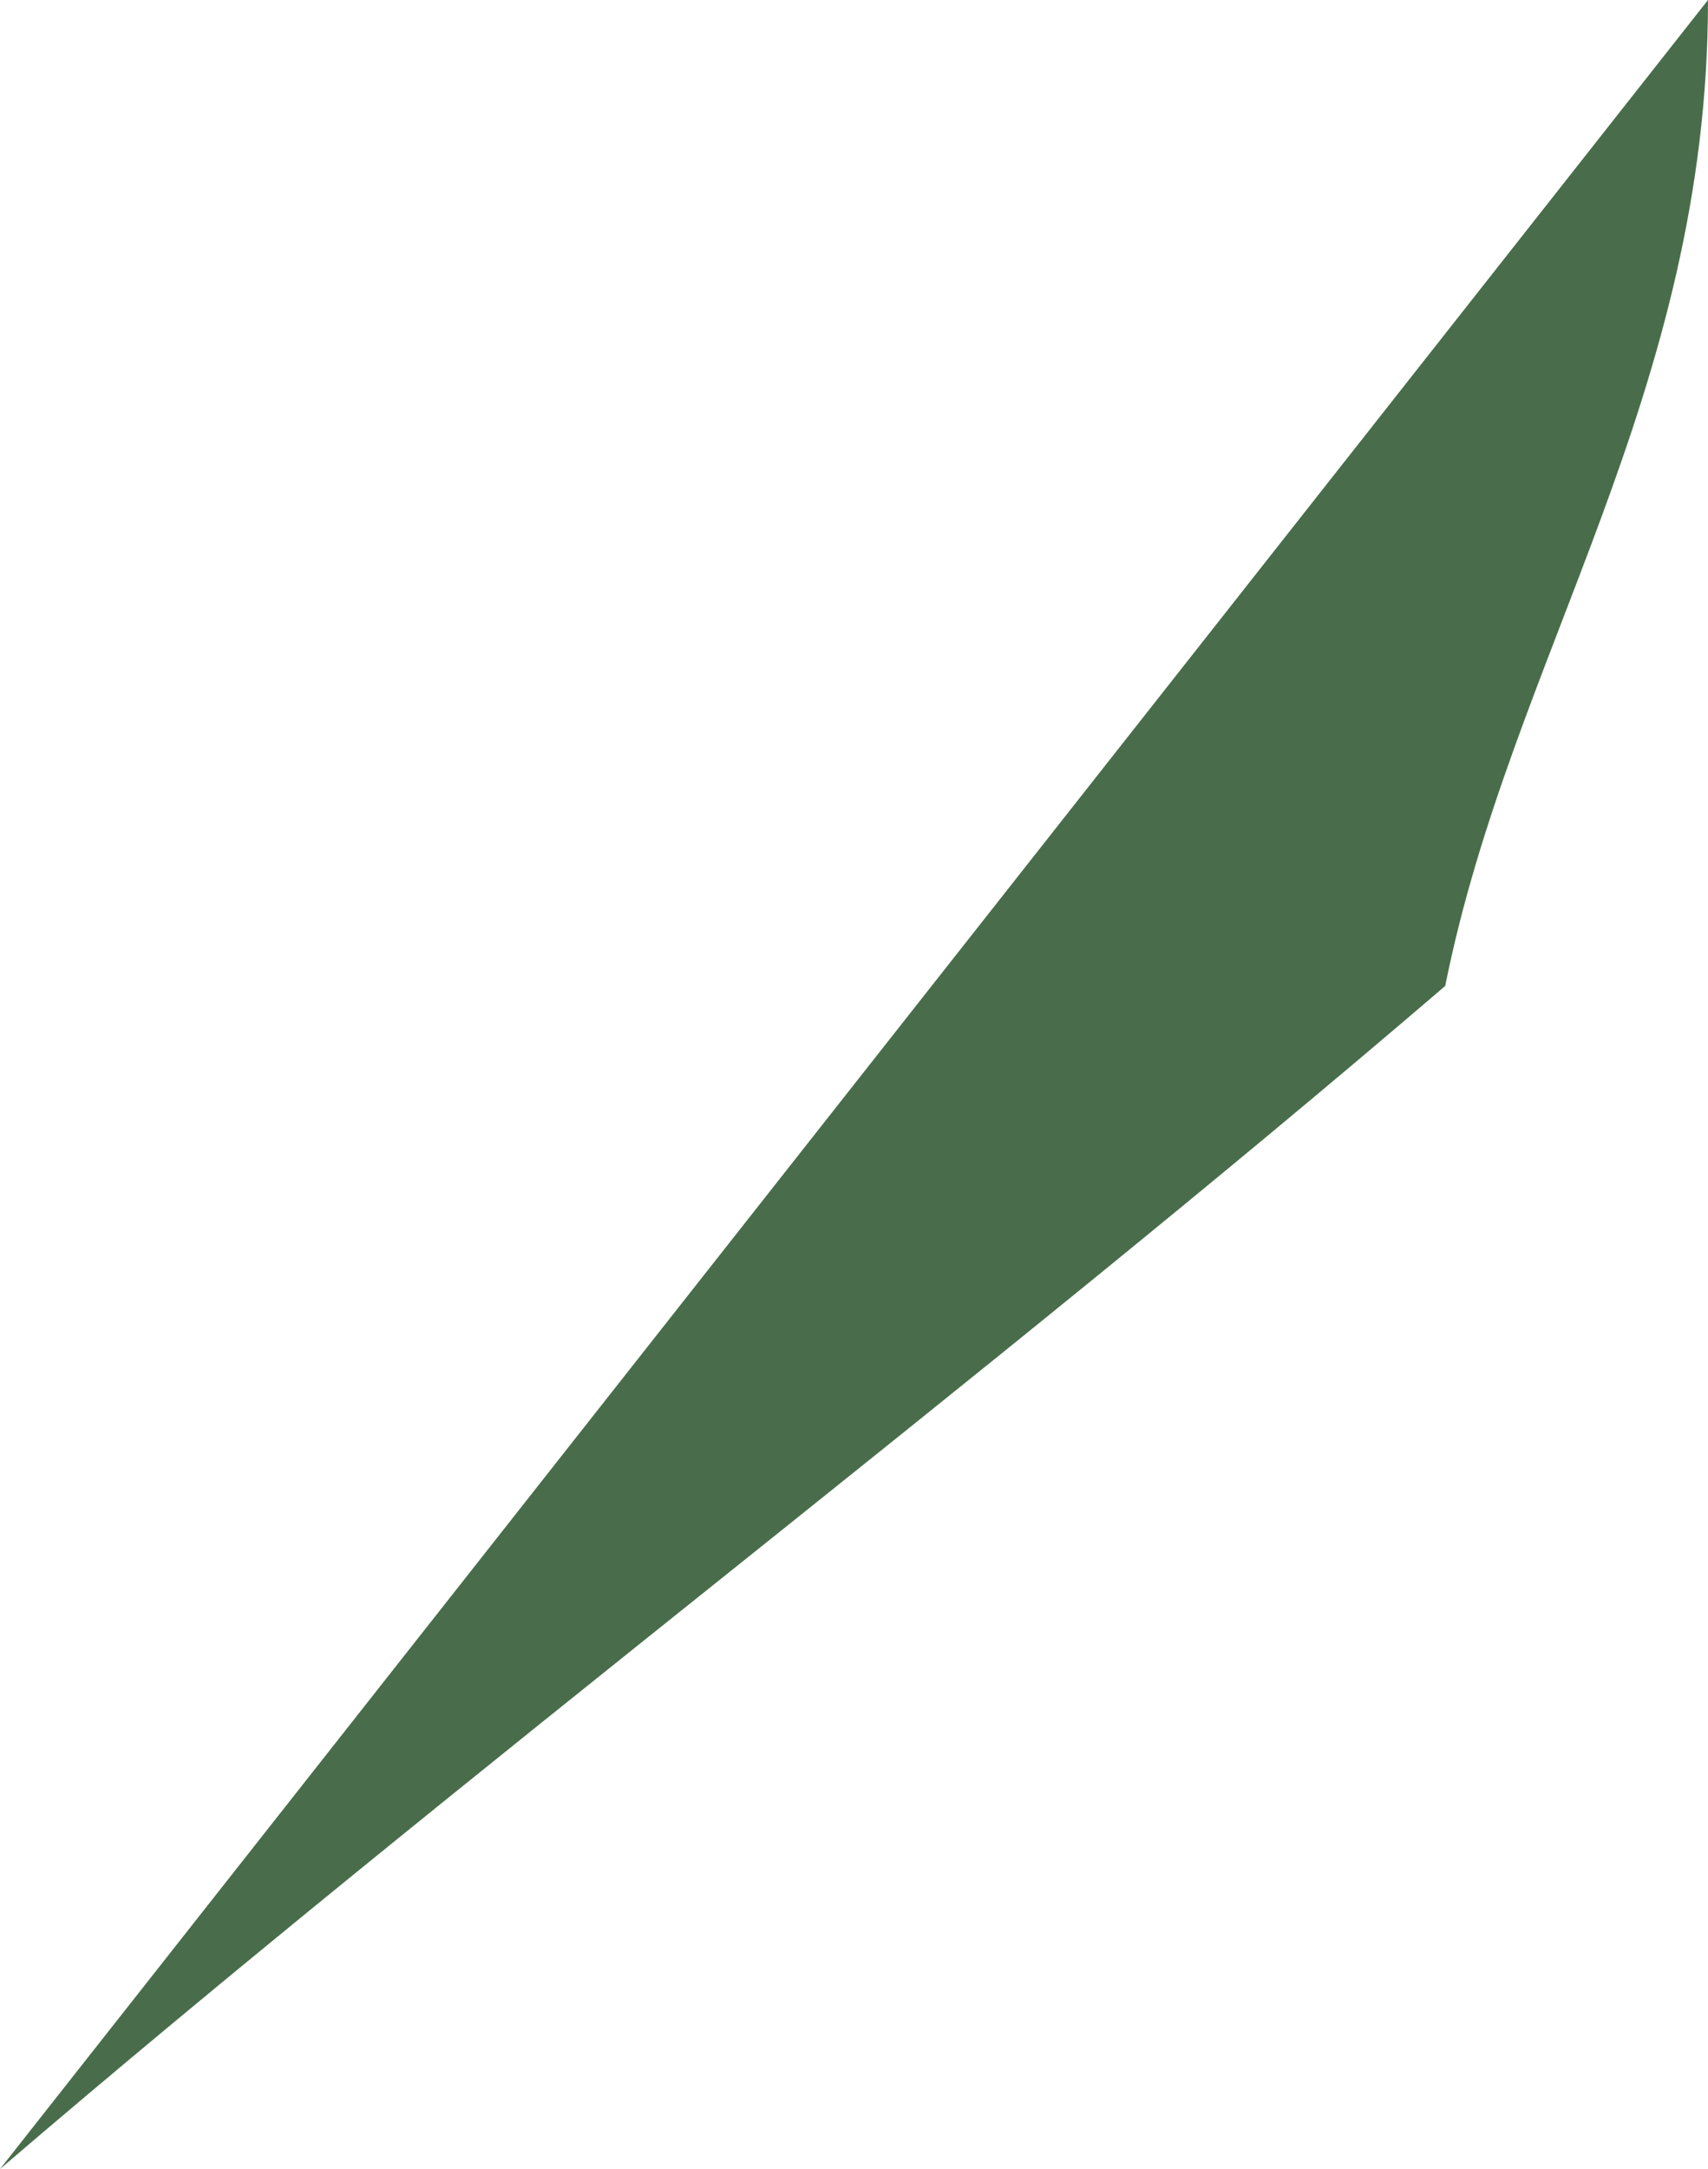 <?xml version="1.0" encoding="utf-8"?>
<svg xmlns="http://www.w3.org/2000/svg" fill="none" height="100%" overflow="visible" preserveAspectRatio="none" style="display: block;" viewBox="0 0 0.026 0.033" width="100%">
<path d="M0.026 0C0.026 0.006 0.023 0.01 0.022 0.015C0.015 0.021 0.007 0.027 0 0.033L0.026 0Z" fill="#496D4A" id="path201"/>
</svg>